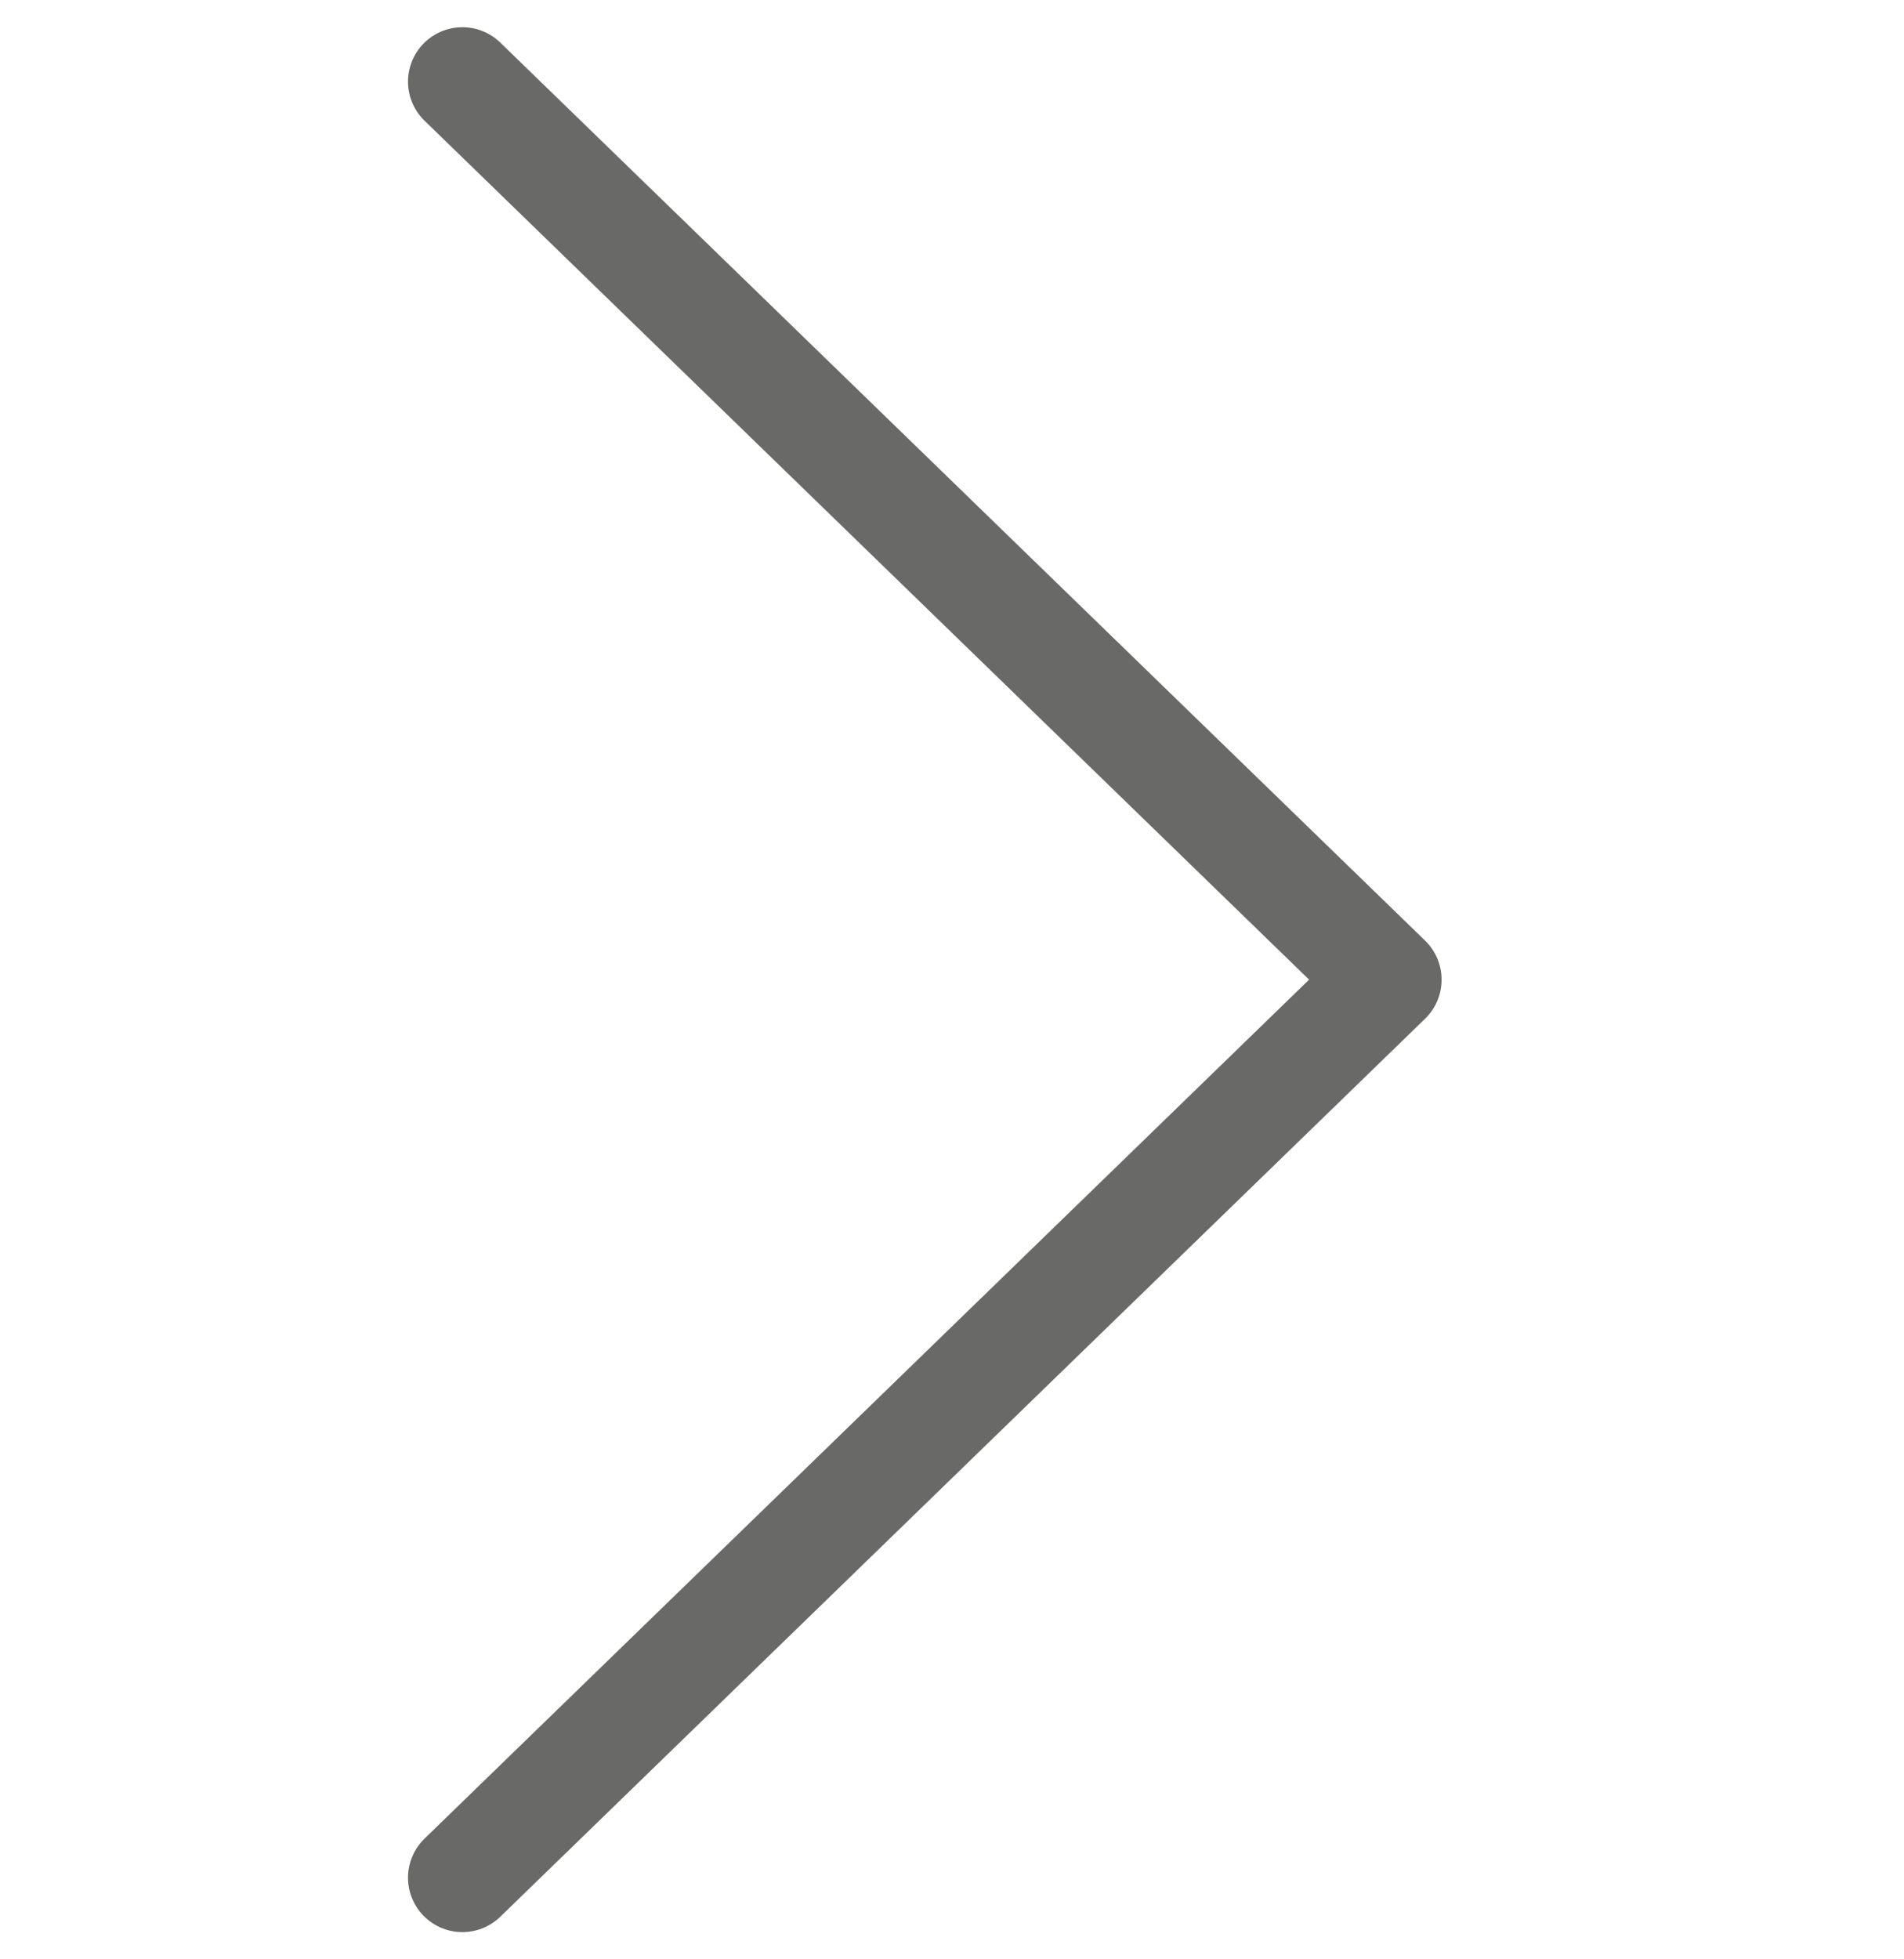 <?xml version="1.0" encoding="UTF-8"?> <svg xmlns="http://www.w3.org/2000/svg" width="35" height="36" viewBox="0 0 35 36" fill="none"> <g clip-path="url(#clip0_160_223)"> <path d="M8.5 34.5L25.5 18L8.5 1.5" stroke="#696968" stroke-width="2" stroke-linecap="round" stroke-linejoin="round"></path> </g> <defs> <clipPath id="clip0_160_223"> <rect width="35" height="35" fill="white" transform="translate(0 35.5) rotate(-90)"></rect> </clipPath> </defs> </svg> 